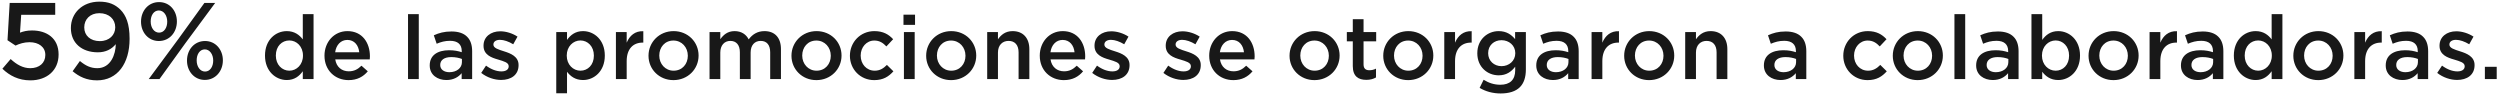 <svg width="506" height="19" viewBox="0 0 506 19" fill="none" xmlns="http://www.w3.org/2000/svg">
<path d="M6.138 16.264C3.784 16.264 1.936 15.318 0.484 13.91L2.156 11.952C3.388 13.096 4.686 13.8 6.116 13.8C7.964 13.8 9.174 12.744 9.174 11.138V11.094C9.174 9.532 7.854 8.542 5.984 8.542C4.884 8.542 3.938 8.85 3.146 9.224L1.518 8.146L1.958 0.6H11.176V2.998H4.29L4.048 6.606C4.774 6.342 5.456 6.166 6.49 6.166C9.482 6.166 11.858 7.75 11.858 11.006V11.05C11.858 14.196 9.548 16.264 6.138 16.264ZM19.694 13.8C22.422 13.8 23.412 10.984 23.434 8.938C22.576 9.972 21.388 10.588 19.804 10.588C16.526 10.588 14.348 8.674 14.348 5.704V5.66C14.348 2.646 16.68 0.336 20.09 0.336C22.026 0.336 23.28 0.886 24.38 1.964C25.502 3.108 26.228 4.802 26.228 7.838V7.882C26.228 12.832 23.786 16.264 19.628 16.264C17.494 16.264 15.998 15.494 14.7 14.416L16.174 12.348C17.34 13.316 18.374 13.8 19.694 13.8ZM20.2 8.322C22.158 8.322 23.324 7.046 23.324 5.55V5.506C23.324 3.9 22.07 2.668 20.112 2.668C18.198 2.668 17.054 3.944 17.054 5.528V5.572C17.054 7.178 18.286 8.322 20.2 8.322ZM32.151 8.3C29.995 8.3 28.543 6.518 28.543 4.406V4.362C28.543 2.206 30.017 0.424 32.195 0.424C34.373 0.424 35.803 2.206 35.803 4.318V4.362C35.803 6.496 34.351 8.3 32.151 8.3ZM32.151 2.118C31.117 2.118 30.501 3.13 30.501 4.318V4.362C30.501 5.616 31.205 6.606 32.195 6.606C33.229 6.606 33.845 5.594 33.845 4.406V4.362C33.845 3.13 33.141 2.118 32.151 2.118ZM36.155 7.816L41.369 0.6H43.547L37.475 8.806L32.283 16H30.105L36.155 7.816ZM41.457 16.176C39.301 16.176 37.849 14.394 37.849 12.282V12.238C37.849 10.082 39.323 8.3 41.501 8.3C43.657 8.3 45.109 10.082 45.109 12.194V12.238C45.109 14.372 43.635 16.176 41.457 16.176ZM41.501 14.482C42.535 14.482 43.151 13.47 43.151 12.282V12.238C43.151 11.006 42.447 9.994 41.457 9.994C40.423 9.994 39.807 11.006 39.807 12.194V12.238C39.807 13.492 40.511 14.482 41.501 14.482ZM58.045 16.198C55.813 16.198 53.635 14.416 53.635 11.266V11.23C53.635 8.08 55.777 6.298 58.045 6.298C59.611 6.298 60.601 7.072 61.285 7.972V2.86H63.463V16H61.285V14.416C60.583 15.406 59.593 16.198 58.045 16.198ZM58.567 14.308C60.025 14.308 61.321 13.084 61.321 11.266V11.23C61.321 9.394 60.025 8.188 58.567 8.188C57.073 8.188 55.831 9.34 55.831 11.23V11.266C55.831 13.102 57.091 14.308 58.567 14.308ZM70.553 16.216C67.799 16.216 65.675 14.218 65.675 11.284V11.248C65.675 8.53 67.601 6.298 70.319 6.298C73.343 6.298 74.873 8.674 74.873 11.41C74.873 11.608 74.855 11.806 74.837 12.022H67.853C68.087 13.57 69.185 14.434 70.589 14.434C71.651 14.434 72.407 14.038 73.163 13.3L74.441 14.434C73.541 15.514 72.299 16.216 70.553 16.216ZM67.835 10.582H72.713C72.569 9.178 71.741 8.08 70.301 8.08C68.969 8.08 68.033 9.106 67.835 10.582ZM82.583 16V2.86H84.761V16H82.583ZM90.343 16.198C88.561 16.198 86.977 15.172 86.977 13.264V13.228C86.977 11.176 88.579 10.168 90.901 10.168C91.963 10.168 92.719 10.33 93.457 10.564V10.33C93.457 8.98 92.629 8.26 91.099 8.26C90.037 8.26 89.245 8.494 88.381 8.854L87.805 7.144C88.849 6.676 89.875 6.37 91.387 6.37C92.809 6.37 93.871 6.748 94.537 7.432C95.239 8.116 95.563 9.124 95.563 10.366V16H93.439V14.812C92.791 15.586 91.801 16.198 90.343 16.198ZM90.955 14.614C92.395 14.614 93.493 13.786 93.493 12.58V11.932C92.935 11.716 92.197 11.554 91.333 11.554C89.929 11.554 89.101 12.148 89.101 13.138V13.174C89.101 14.092 89.911 14.614 90.955 14.614ZM101.43 16.18C100.08 16.18 98.586 15.694 97.398 14.758L98.37 13.282C99.414 14.056 100.512 14.452 101.484 14.452C102.42 14.452 102.96 14.056 102.96 13.426V13.39C102.96 12.652 101.952 12.4 100.836 12.058C99.432 11.662 97.866 11.086 97.866 9.268V9.232C97.866 7.432 99.36 6.334 101.25 6.334C102.438 6.334 103.734 6.748 104.742 7.414L103.878 8.962C102.96 8.404 101.988 8.062 101.196 8.062C100.35 8.062 99.864 8.458 99.864 8.998V9.034C99.864 9.736 100.89 10.024 102.006 10.384C103.392 10.816 104.958 11.446 104.958 13.156V13.192C104.958 15.19 103.41 16.18 101.43 16.18ZM112.586 18.88V6.496H114.764V8.08C115.466 7.09 116.456 6.298 118.004 6.298C120.236 6.298 122.414 8.062 122.414 11.23V11.266C122.414 14.416 120.254 16.198 118.004 16.198C116.42 16.198 115.43 15.406 114.764 14.524V18.88H112.586ZM117.482 14.308C118.976 14.308 120.2 13.138 120.2 11.266V11.23C120.2 9.394 118.958 8.188 117.482 8.188C116.006 8.188 114.71 9.412 114.71 11.23V11.266C114.71 13.084 116.006 14.308 117.482 14.308ZM124.662 16V6.496H126.84V8.638C127.434 7.216 128.532 6.244 130.206 6.316V8.62H130.08C128.172 8.62 126.84 9.862 126.84 12.382V16H124.662ZM136.299 16.216C133.401 16.216 131.259 14.002 131.259 11.302V11.266C131.259 8.548 133.419 6.298 136.335 6.298C139.251 6.298 141.393 8.512 141.393 11.23V11.266C141.393 13.966 139.233 16.216 136.299 16.216ZM136.335 14.308C138.099 14.308 139.215 12.94 139.215 11.302V11.266C139.215 9.592 138.009 8.206 136.299 8.206C134.553 8.206 133.437 9.574 133.437 11.23V11.266C133.437 12.922 134.643 14.308 136.335 14.308ZM143.611 16V6.496H145.789V7.936C146.401 7.09 147.229 6.298 148.687 6.298C150.055 6.298 151.027 6.964 151.531 7.972C152.287 6.964 153.295 6.298 154.735 6.298C156.805 6.298 158.065 7.612 158.065 9.934V16H155.887V10.6C155.887 9.088 155.185 8.278 153.961 8.278C152.773 8.278 151.927 9.106 151.927 10.636V16H149.749V10.582C149.749 9.106 149.029 8.278 147.823 8.278C146.617 8.278 145.789 9.178 145.789 10.636V16H143.611ZM165.233 16.216C162.335 16.216 160.193 14.002 160.193 11.302V11.266C160.193 8.548 162.353 6.298 165.269 6.298C168.185 6.298 170.327 8.512 170.327 11.23V11.266C170.327 13.966 168.167 16.216 165.233 16.216ZM165.269 14.308C167.033 14.308 168.149 12.94 168.149 11.302V11.266C168.149 9.592 166.943 8.206 165.233 8.206C163.487 8.206 162.371 9.574 162.371 11.23V11.266C162.371 12.922 163.577 14.308 165.269 14.308ZM176.937 16.216C174.111 16.216 172.023 14.002 172.023 11.302V11.266C172.023 8.566 174.111 6.298 176.973 6.298C178.755 6.298 179.871 6.964 180.771 7.936L179.403 9.394C178.737 8.692 178.035 8.206 176.955 8.206C175.371 8.206 174.201 9.574 174.201 11.23V11.266C174.201 12.958 175.371 14.308 177.045 14.308C178.071 14.308 178.827 13.84 179.511 13.138L180.825 14.434C179.889 15.478 178.791 16.216 176.937 16.216ZM182.864 5.038V2.968H185.204V5.038H182.864ZM182.954 16V6.496H185.132V16H182.954ZM192.496 16.216C189.598 16.216 187.456 14.002 187.456 11.302V11.266C187.456 8.548 189.616 6.298 192.532 6.298C195.448 6.298 197.59 8.512 197.59 11.23V11.266C197.59 13.966 195.43 16.216 192.496 16.216ZM192.532 14.308C194.296 14.308 195.412 12.94 195.412 11.302V11.266C195.412 9.592 194.206 8.206 192.496 8.206C190.75 8.206 189.634 9.574 189.634 11.23V11.266C189.634 12.922 190.84 14.308 192.532 14.308ZM199.808 16V6.496H201.986V7.954C202.598 7.072 203.48 6.298 204.956 6.298C207.098 6.298 208.34 7.738 208.34 9.934V16H206.162V10.6C206.162 9.124 205.424 8.278 204.128 8.278C202.868 8.278 201.986 9.16 201.986 10.636V16H199.808ZM215.327 16.216C212.573 16.216 210.449 14.218 210.449 11.284V11.248C210.449 8.53 212.375 6.298 215.093 6.298C218.117 6.298 219.647 8.674 219.647 11.41C219.647 11.608 219.629 11.806 219.611 12.022H212.627C212.861 13.57 213.959 14.434 215.363 14.434C216.425 14.434 217.181 14.038 217.937 13.3L219.215 14.434C218.315 15.514 217.073 16.216 215.327 16.216ZM212.609 10.582H217.487C217.343 9.178 216.515 8.08 215.075 8.08C213.743 8.08 212.807 9.106 212.609 10.582ZM225.092 16.18C223.742 16.18 222.248 15.694 221.06 14.758L222.032 13.282C223.076 14.056 224.174 14.452 225.146 14.452C226.082 14.452 226.622 14.056 226.622 13.426V13.39C226.622 12.652 225.614 12.4 224.498 12.058C223.094 11.662 221.528 11.086 221.528 9.268V9.232C221.528 7.432 223.022 6.334 224.912 6.334C226.1 6.334 227.396 6.748 228.404 7.414L227.54 8.962C226.622 8.404 225.65 8.062 224.858 8.062C224.012 8.062 223.526 8.458 223.526 8.998V9.034C223.526 9.736 224.552 10.024 225.668 10.384C227.054 10.816 228.62 11.446 228.62 13.156V13.192C228.62 15.19 227.072 16.18 225.092 16.18ZM239.506 16.18C238.156 16.18 236.662 15.694 235.474 14.758L236.446 13.282C237.49 14.056 238.588 14.452 239.56 14.452C240.496 14.452 241.036 14.056 241.036 13.426V13.39C241.036 12.652 240.028 12.4 238.912 12.058C237.508 11.662 235.942 11.086 235.942 9.268V9.232C235.942 7.432 237.436 6.334 239.326 6.334C240.514 6.334 241.81 6.748 242.818 7.414L241.954 8.962C241.036 8.404 240.064 8.062 239.272 8.062C238.426 8.062 237.94 8.458 237.94 8.998V9.034C237.94 9.736 238.966 10.024 240.082 10.384C241.468 10.816 243.034 11.446 243.034 13.156V13.192C243.034 15.19 241.486 16.18 239.506 16.18ZM249.621 16.216C246.867 16.216 244.743 14.218 244.743 11.284V11.248C244.743 8.53 246.669 6.298 249.387 6.298C252.411 6.298 253.941 8.674 253.941 11.41C253.941 11.608 253.923 11.806 253.905 12.022H246.921C247.155 13.57 248.253 14.434 249.657 14.434C250.719 14.434 251.475 14.038 252.231 13.3L253.509 14.434C252.609 15.514 251.367 16.216 249.621 16.216ZM246.903 10.582H251.781C251.637 9.178 250.809 8.08 249.369 8.08C248.037 8.08 247.101 9.106 246.903 10.582ZM266.043 16.216C263.145 16.216 261.003 14.002 261.003 11.302V11.266C261.003 8.548 263.163 6.298 266.079 6.298C268.995 6.298 271.137 8.512 271.137 11.23V11.266C271.137 13.966 268.977 16.216 266.043 16.216ZM266.079 14.308C267.843 14.308 268.959 12.94 268.959 11.302V11.266C268.959 9.592 267.753 8.206 266.043 8.206C264.297 8.206 263.181 9.574 263.181 11.23V11.266C263.181 12.922 264.387 14.308 266.079 14.308ZM276.541 16.162C274.939 16.162 273.805 15.46 273.805 13.372V8.368H272.599V6.496H273.805V3.886H275.983V6.496H278.539V8.368H275.983V13.03C275.983 13.876 276.415 14.218 277.153 14.218C277.639 14.218 278.071 14.11 278.503 13.894V15.676C277.963 15.982 277.369 16.162 276.541 16.162ZM285.01 16.216C282.112 16.216 279.97 14.002 279.97 11.302V11.266C279.97 8.548 282.13 6.298 285.046 6.298C287.962 6.298 290.104 8.512 290.104 11.23V11.266C290.104 13.966 287.944 16.216 285.01 16.216ZM285.046 14.308C286.81 14.308 287.926 12.94 287.926 11.302V11.266C287.926 9.592 286.72 8.206 285.01 8.206C283.264 8.206 282.148 9.574 282.148 11.23V11.266C282.148 12.922 283.354 14.308 285.046 14.308ZM292.322 16V6.496H294.5V8.638C295.094 7.216 296.192 6.244 297.866 6.316V8.62H297.74C295.832 8.62 294.5 9.862 294.5 12.382V16H292.322ZM303.724 18.916C302.158 18.916 300.7 18.52 299.476 17.782L300.286 16.144C301.312 16.774 302.374 17.152 303.67 17.152C305.614 17.152 306.676 16.144 306.676 14.236V13.498C305.884 14.524 304.894 15.244 303.328 15.244C301.096 15.244 299.008 13.588 299.008 10.798V10.762C299.008 7.954 301.114 6.298 303.328 6.298C304.93 6.298 305.92 7.036 306.658 7.918V6.496H308.836V14.056C308.836 15.658 308.422 16.846 307.63 17.638C306.766 18.502 305.434 18.916 303.724 18.916ZM303.904 13.39C305.416 13.39 306.694 12.328 306.694 10.78V10.744C306.694 9.196 305.416 8.134 303.904 8.134C302.392 8.134 301.204 9.178 301.204 10.744V10.78C301.204 12.328 302.41 13.39 303.904 13.39ZM314.306 16.198C312.524 16.198 310.94 15.172 310.94 13.264V13.228C310.94 11.176 312.542 10.168 314.864 10.168C315.926 10.168 316.682 10.33 317.42 10.564V10.33C317.42 8.98 316.592 8.26 315.062 8.26C314 8.26 313.208 8.494 312.344 8.854L311.768 7.144C312.812 6.676 313.838 6.37 315.35 6.37C316.772 6.37 317.834 6.748 318.5 7.432C319.202 8.116 319.526 9.124 319.526 10.366V16H317.402V14.812C316.754 15.586 315.764 16.198 314.306 16.198ZM314.918 14.614C316.358 14.614 317.456 13.786 317.456 12.58V11.932C316.898 11.716 316.16 11.554 315.296 11.554C313.892 11.554 313.064 12.148 313.064 13.138V13.174C313.064 14.092 313.874 14.614 314.918 14.614ZM322.135 16V6.496H324.313V8.638C324.907 7.216 326.005 6.244 327.679 6.316V8.62H327.553C325.645 8.62 324.313 9.862 324.313 12.382V16H322.135ZM333.772 16.216C330.874 16.216 328.732 14.002 328.732 11.302V11.266C328.732 8.548 330.892 6.298 333.808 6.298C336.724 6.298 338.866 8.512 338.866 11.23V11.266C338.866 13.966 336.706 16.216 333.772 16.216ZM333.808 14.308C335.572 14.308 336.688 12.94 336.688 11.302V11.266C336.688 9.592 335.482 8.206 333.772 8.206C332.026 8.206 330.91 9.574 330.91 11.23V11.266C330.91 12.922 332.116 14.308 333.808 14.308ZM341.084 16V6.496H343.262V7.954C343.874 7.072 344.756 6.298 346.232 6.298C348.374 6.298 349.616 7.738 349.616 9.934V16H347.438V10.6C347.438 9.124 346.7 8.278 345.404 8.278C344.144 8.278 343.262 9.16 343.262 10.636V16H341.084ZM360.378 16.198C358.596 16.198 357.012 15.172 357.012 13.264V13.228C357.012 11.176 358.614 10.168 360.936 10.168C361.998 10.168 362.754 10.33 363.492 10.564V10.33C363.492 8.98 362.664 8.26 361.134 8.26C360.072 8.26 359.28 8.494 358.416 8.854L357.84 7.144C358.884 6.676 359.91 6.37 361.422 6.37C362.844 6.37 363.906 6.748 364.572 7.432C365.274 8.116 365.598 9.124 365.598 10.366V16H363.474V14.812C362.826 15.586 361.836 16.198 360.378 16.198ZM360.99 14.614C362.43 14.614 363.528 13.786 363.528 12.58V11.932C362.97 11.716 362.232 11.554 361.368 11.554C359.964 11.554 359.136 12.148 359.136 13.138V13.174C359.136 14.092 359.946 14.614 360.99 14.614ZM377.995 16.216C375.169 16.216 373.081 14.002 373.081 11.302V11.266C373.081 8.566 375.169 6.298 378.031 6.298C379.813 6.298 380.929 6.964 381.829 7.936L380.461 9.394C379.795 8.692 379.093 8.206 378.013 8.206C376.429 8.206 375.259 9.574 375.259 11.23V11.266C375.259 12.958 376.429 14.308 378.103 14.308C379.129 14.308 379.885 13.84 380.569 13.138L381.883 14.434C380.947 15.478 379.849 16.216 377.995 16.216ZM388.141 16.216C385.243 16.216 383.101 14.002 383.101 11.302V11.266C383.101 8.548 385.261 6.298 388.177 6.298C391.093 6.298 393.235 8.512 393.235 11.23V11.266C393.235 13.966 391.075 16.216 388.141 16.216ZM388.177 14.308C389.941 14.308 391.057 12.94 391.057 11.302V11.266C391.057 9.592 389.851 8.206 388.141 8.206C386.395 8.206 385.279 9.574 385.279 11.23V11.266C385.279 12.922 386.485 14.308 388.177 14.308ZM395.579 16V2.86H397.757V16H395.579ZM403.339 16.198C401.557 16.198 399.973 15.172 399.973 13.264V13.228C399.973 11.176 401.575 10.168 403.897 10.168C404.959 10.168 405.715 10.33 406.453 10.564V10.33C406.453 8.98 405.625 8.26 404.095 8.26C403.033 8.26 402.241 8.494 401.377 8.854L400.801 7.144C401.845 6.676 402.871 6.37 404.383 6.37C405.805 6.37 406.867 6.748 407.533 7.432C408.235 8.116 408.559 9.124 408.559 10.366V16H406.435V14.812C405.787 15.586 404.797 16.198 403.339 16.198ZM403.951 14.614C405.391 14.614 406.489 13.786 406.489 12.58V11.932C405.931 11.716 405.193 11.554 404.329 11.554C402.925 11.554 402.097 12.148 402.097 13.138V13.174C402.097 14.092 402.907 14.614 403.951 14.614ZM416.586 16.198C415.002 16.198 414.012 15.406 413.346 14.524V16H411.168V2.86H413.346V8.08C414.048 7.09 415.038 6.298 416.586 6.298C418.818 6.298 420.996 8.062 420.996 11.23V11.266C420.996 14.416 418.836 16.198 416.586 16.198ZM416.064 14.308C417.558 14.308 418.782 13.138 418.782 11.266V11.23C418.782 9.394 417.54 8.188 416.064 8.188C414.588 8.188 413.292 9.412 413.292 11.23V11.266C413.292 13.084 414.588 14.308 416.064 14.308ZM427.762 16.216C424.864 16.216 422.722 14.002 422.722 11.302V11.266C422.722 8.548 424.882 6.298 427.798 6.298C430.714 6.298 432.856 8.512 432.856 11.23V11.266C432.856 13.966 430.696 16.216 427.762 16.216ZM427.798 14.308C429.562 14.308 430.678 12.94 430.678 11.302V11.266C430.678 9.592 429.472 8.206 427.762 8.206C426.016 8.206 424.9 9.574 424.9 11.23V11.266C424.9 12.922 426.106 14.308 427.798 14.308ZM435.074 16V6.496H437.252V8.638C437.846 7.216 438.944 6.244 440.618 6.316V8.62H440.492C438.584 8.62 437.252 9.862 437.252 12.382V16H435.074ZM444.789 16.198C443.007 16.198 441.423 15.172 441.423 13.264V13.228C441.423 11.176 443.025 10.168 445.347 10.168C446.409 10.168 447.165 10.33 447.903 10.564V10.33C447.903 8.98 447.075 8.26 445.545 8.26C444.483 8.26 443.691 8.494 442.827 8.854L442.251 7.144C443.295 6.676 444.321 6.37 445.833 6.37C447.255 6.37 448.317 6.748 448.983 7.432C449.685 8.116 450.009 9.124 450.009 10.366V16H447.885V14.812C447.237 15.586 446.247 16.198 444.789 16.198ZM445.401 14.614C446.841 14.614 447.939 13.786 447.939 12.58V11.932C447.381 11.716 446.643 11.554 445.779 11.554C444.375 11.554 443.547 12.148 443.547 13.138V13.174C443.547 14.092 444.357 14.614 445.401 14.614ZM456.541 16.198C454.309 16.198 452.131 14.416 452.131 11.266V11.23C452.131 8.08 454.273 6.298 456.541 6.298C458.107 6.298 459.097 7.072 459.781 7.972V2.86H461.959V16H459.781V14.416C459.079 15.406 458.089 16.198 456.541 16.198ZM457.063 14.308C458.521 14.308 459.817 13.084 459.817 11.266V11.23C459.817 9.394 458.521 8.188 457.063 8.188C455.569 8.188 454.327 9.34 454.327 11.23V11.266C454.327 13.102 455.587 14.308 457.063 14.308ZM469.211 16.216C466.313 16.216 464.171 14.002 464.171 11.302V11.266C464.171 8.548 466.331 6.298 469.247 6.298C472.163 6.298 474.305 8.512 474.305 11.23V11.266C474.305 13.966 472.145 16.216 469.211 16.216ZM469.247 14.308C471.011 14.308 472.127 12.94 472.127 11.302V11.266C472.127 9.592 470.921 8.206 469.211 8.206C467.465 8.206 466.349 9.574 466.349 11.23V11.266C466.349 12.922 467.555 14.308 469.247 14.308ZM476.523 16V6.496H478.701V8.638C479.295 7.216 480.393 6.244 482.067 6.316V8.62H481.941C480.033 8.62 478.701 9.862 478.701 12.382V16H476.523ZM486.238 16.198C484.456 16.198 482.872 15.172 482.872 13.264V13.228C482.872 11.176 484.474 10.168 486.796 10.168C487.858 10.168 488.614 10.33 489.352 10.564V10.33C489.352 8.98 488.524 8.26 486.994 8.26C485.932 8.26 485.14 8.494 484.276 8.854L483.7 7.144C484.744 6.676 485.77 6.37 487.282 6.37C488.704 6.37 489.766 6.748 490.432 7.432C491.134 8.116 491.458 9.124 491.458 10.366V16H489.334V14.812C488.686 15.586 487.696 16.198 486.238 16.198ZM486.85 14.614C488.29 14.614 489.388 13.786 489.388 12.58V11.932C488.83 11.716 488.092 11.554 487.228 11.554C485.824 11.554 484.996 12.148 484.996 13.138V13.174C484.996 14.092 485.806 14.614 486.85 14.614ZM497.324 16.18C495.974 16.18 494.48 15.694 493.292 14.758L494.264 13.282C495.308 14.056 496.406 14.452 497.378 14.452C498.314 14.452 498.854 14.056 498.854 13.426V13.39C498.854 12.652 497.846 12.4 496.73 12.058C495.326 11.662 493.76 11.086 493.76 9.268V9.232C493.76 7.432 495.254 6.334 497.144 6.334C498.332 6.334 499.628 6.748 500.636 7.414L499.772 8.962C498.854 8.404 497.882 8.062 497.09 8.062C496.244 8.062 495.758 8.458 495.758 8.998V9.034C495.758 9.736 496.784 10.024 497.9 10.384C499.286 10.816 500.852 11.446 500.852 13.156V13.192C500.852 15.19 499.304 16.18 497.324 16.18ZM502.94 16V13.516H505.334V16H502.94Z" fill="#181818"/>
</svg>
